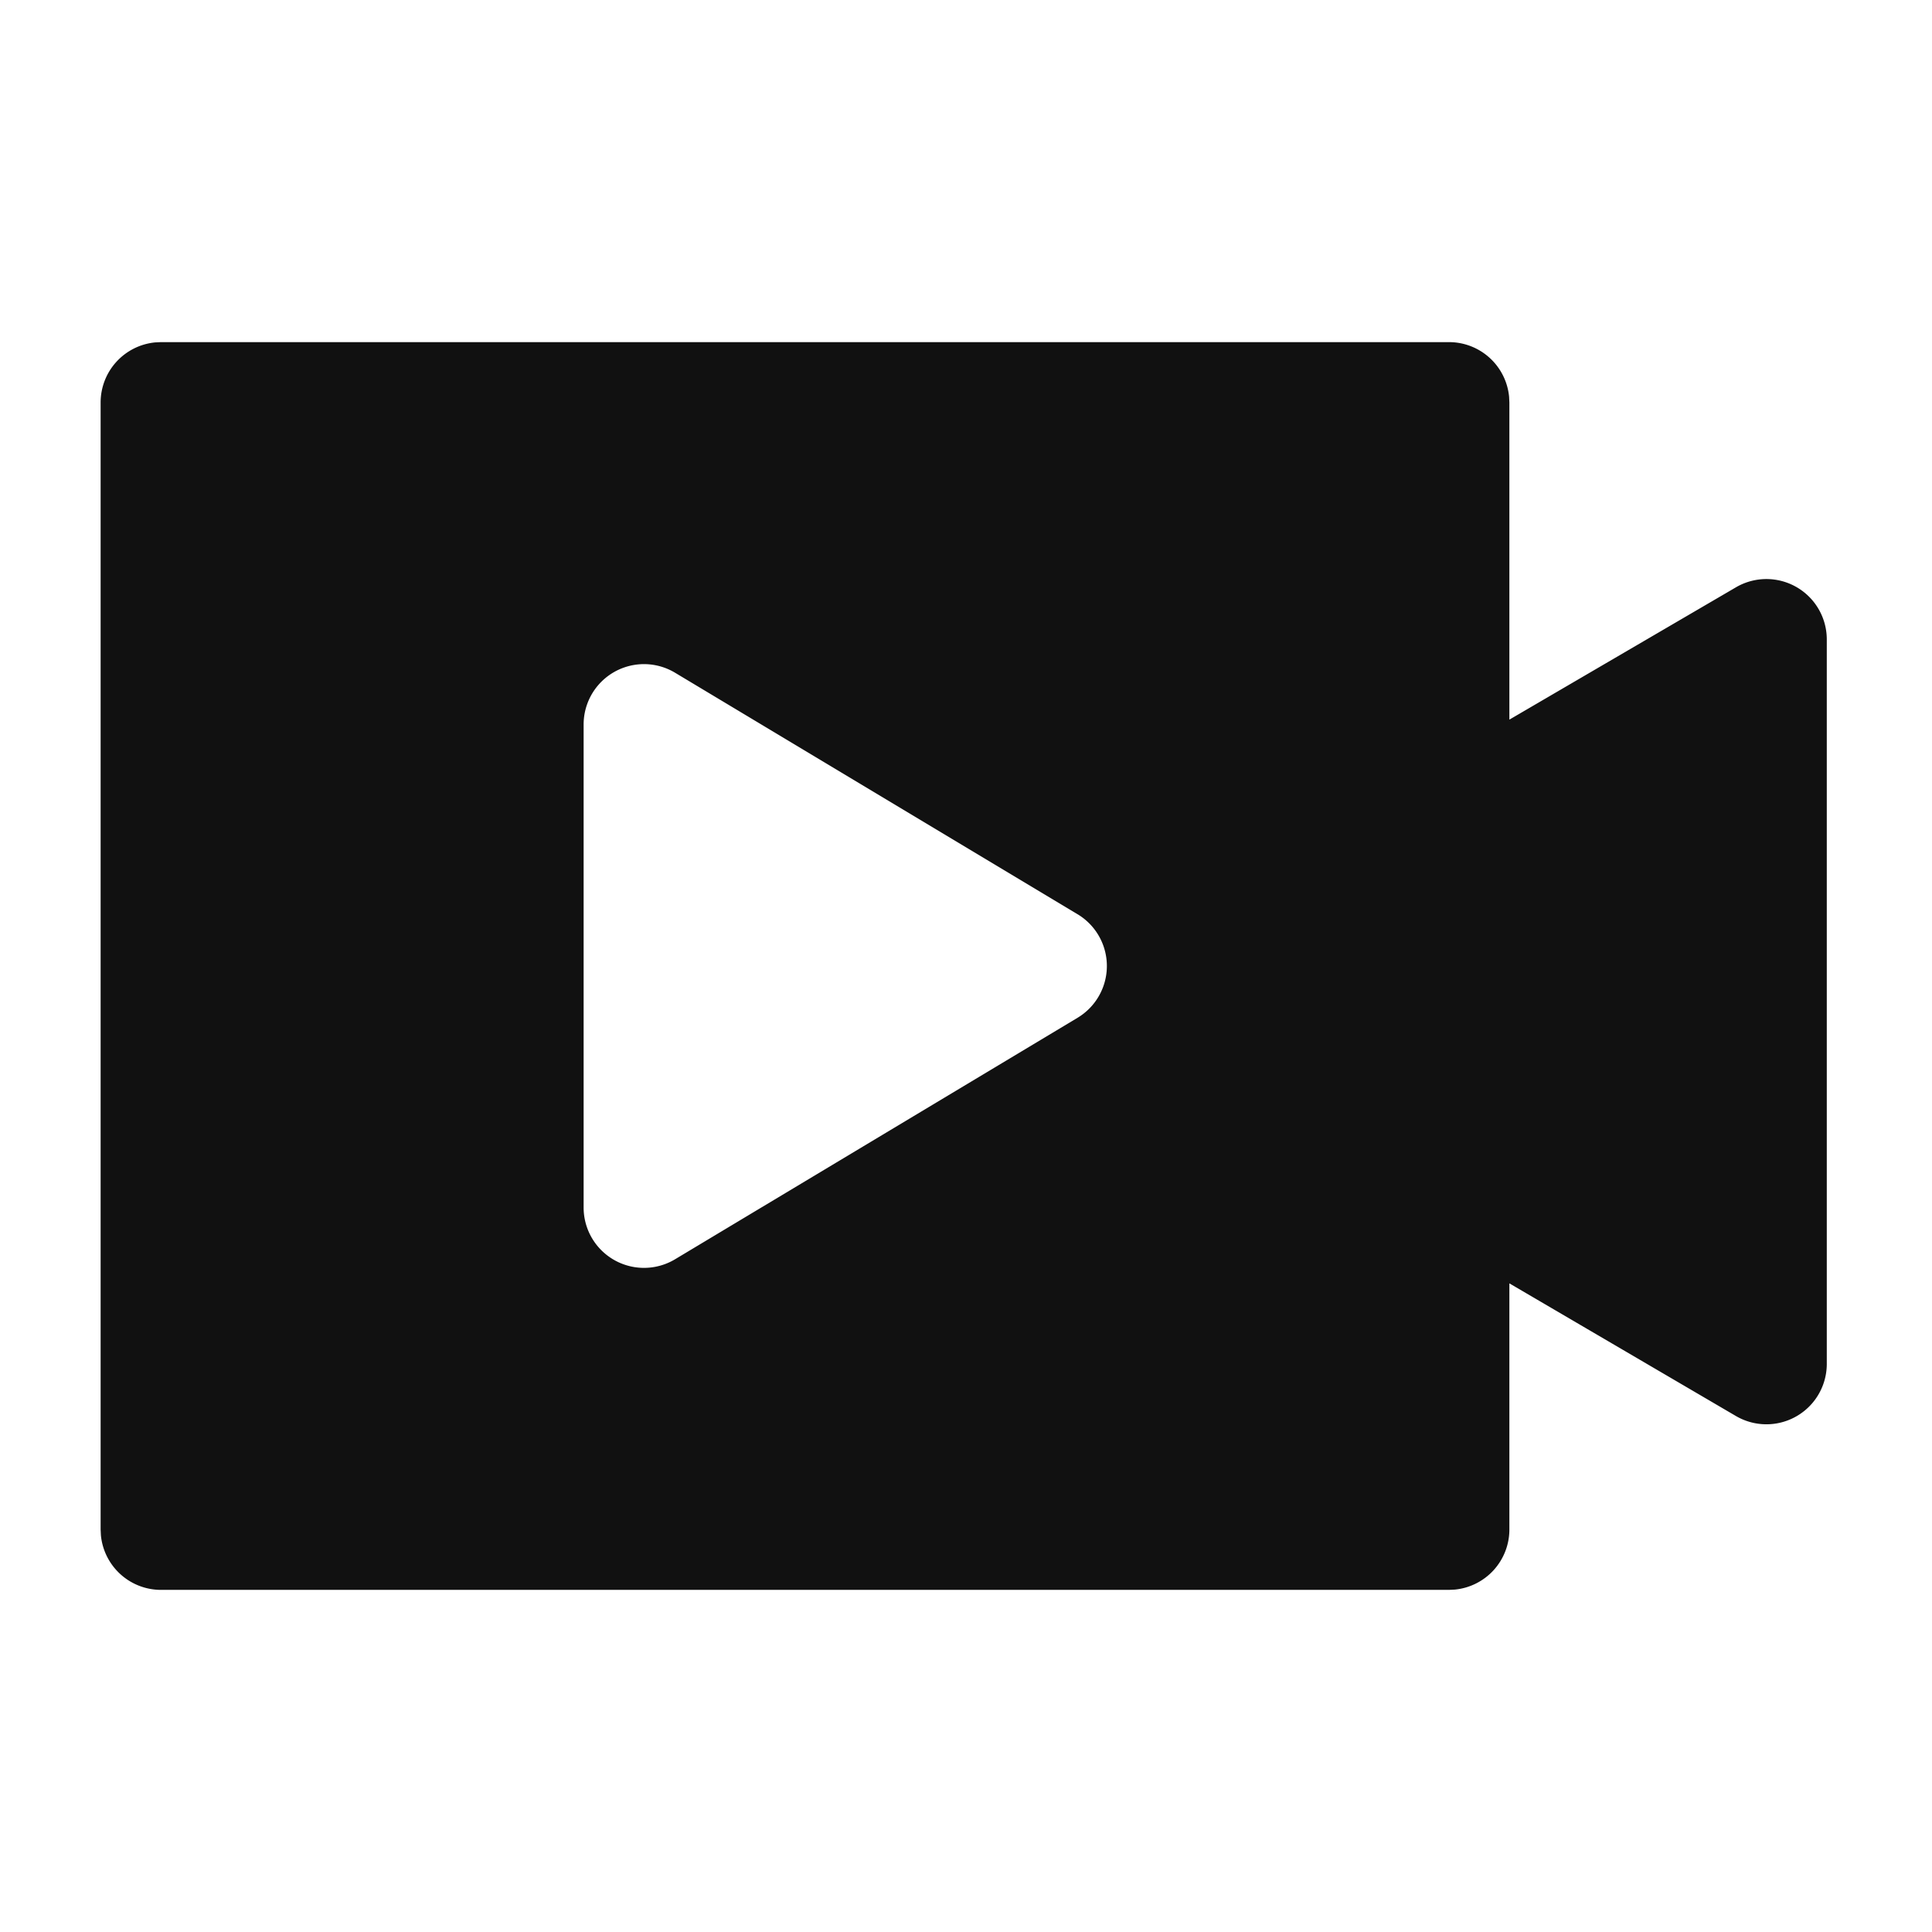 <?xml version="1.0" standalone="no"?><!DOCTYPE svg PUBLIC "-//W3C//DTD SVG 1.1//EN" "http://www.w3.org/Graphics/SVG/1.1/DTD/svg11.dtd"><svg t="1697193520130" class="icon" viewBox="0 0 1024 1024" version="1.1" xmlns="http://www.w3.org/2000/svg" p-id="2398" xmlns:xlink="http://www.w3.org/1999/xlink" width="200" height="200"><path d="M0 0h1024v1024H0z" fill="#FFFFFF" p-id="2399"></path><path d="M768 181.333a32 32 0 0 1 31.851 28.928L800 213.333v168.085l120.107-70.144a32 32 0 0 1 48.128 27.627v384a32 32 0 0 1-48.149 27.627L800 680.213V810.667a32 32 0 0 1-28.928 31.851L768 842.667H85.333a32 32 0 0 1-31.851-28.928L53.333 810.667V213.333a32 32 0 0 1 28.928-31.851L85.333 181.333h682.667zM309.333 384v256a32 32 0 0 0 48.469 27.435l213.333-128a32 32 0 0 0 0-54.869l-213.333-128A32 32 0 0 0 309.333 384z" fill="#111111" p-id="2400"></path></svg>